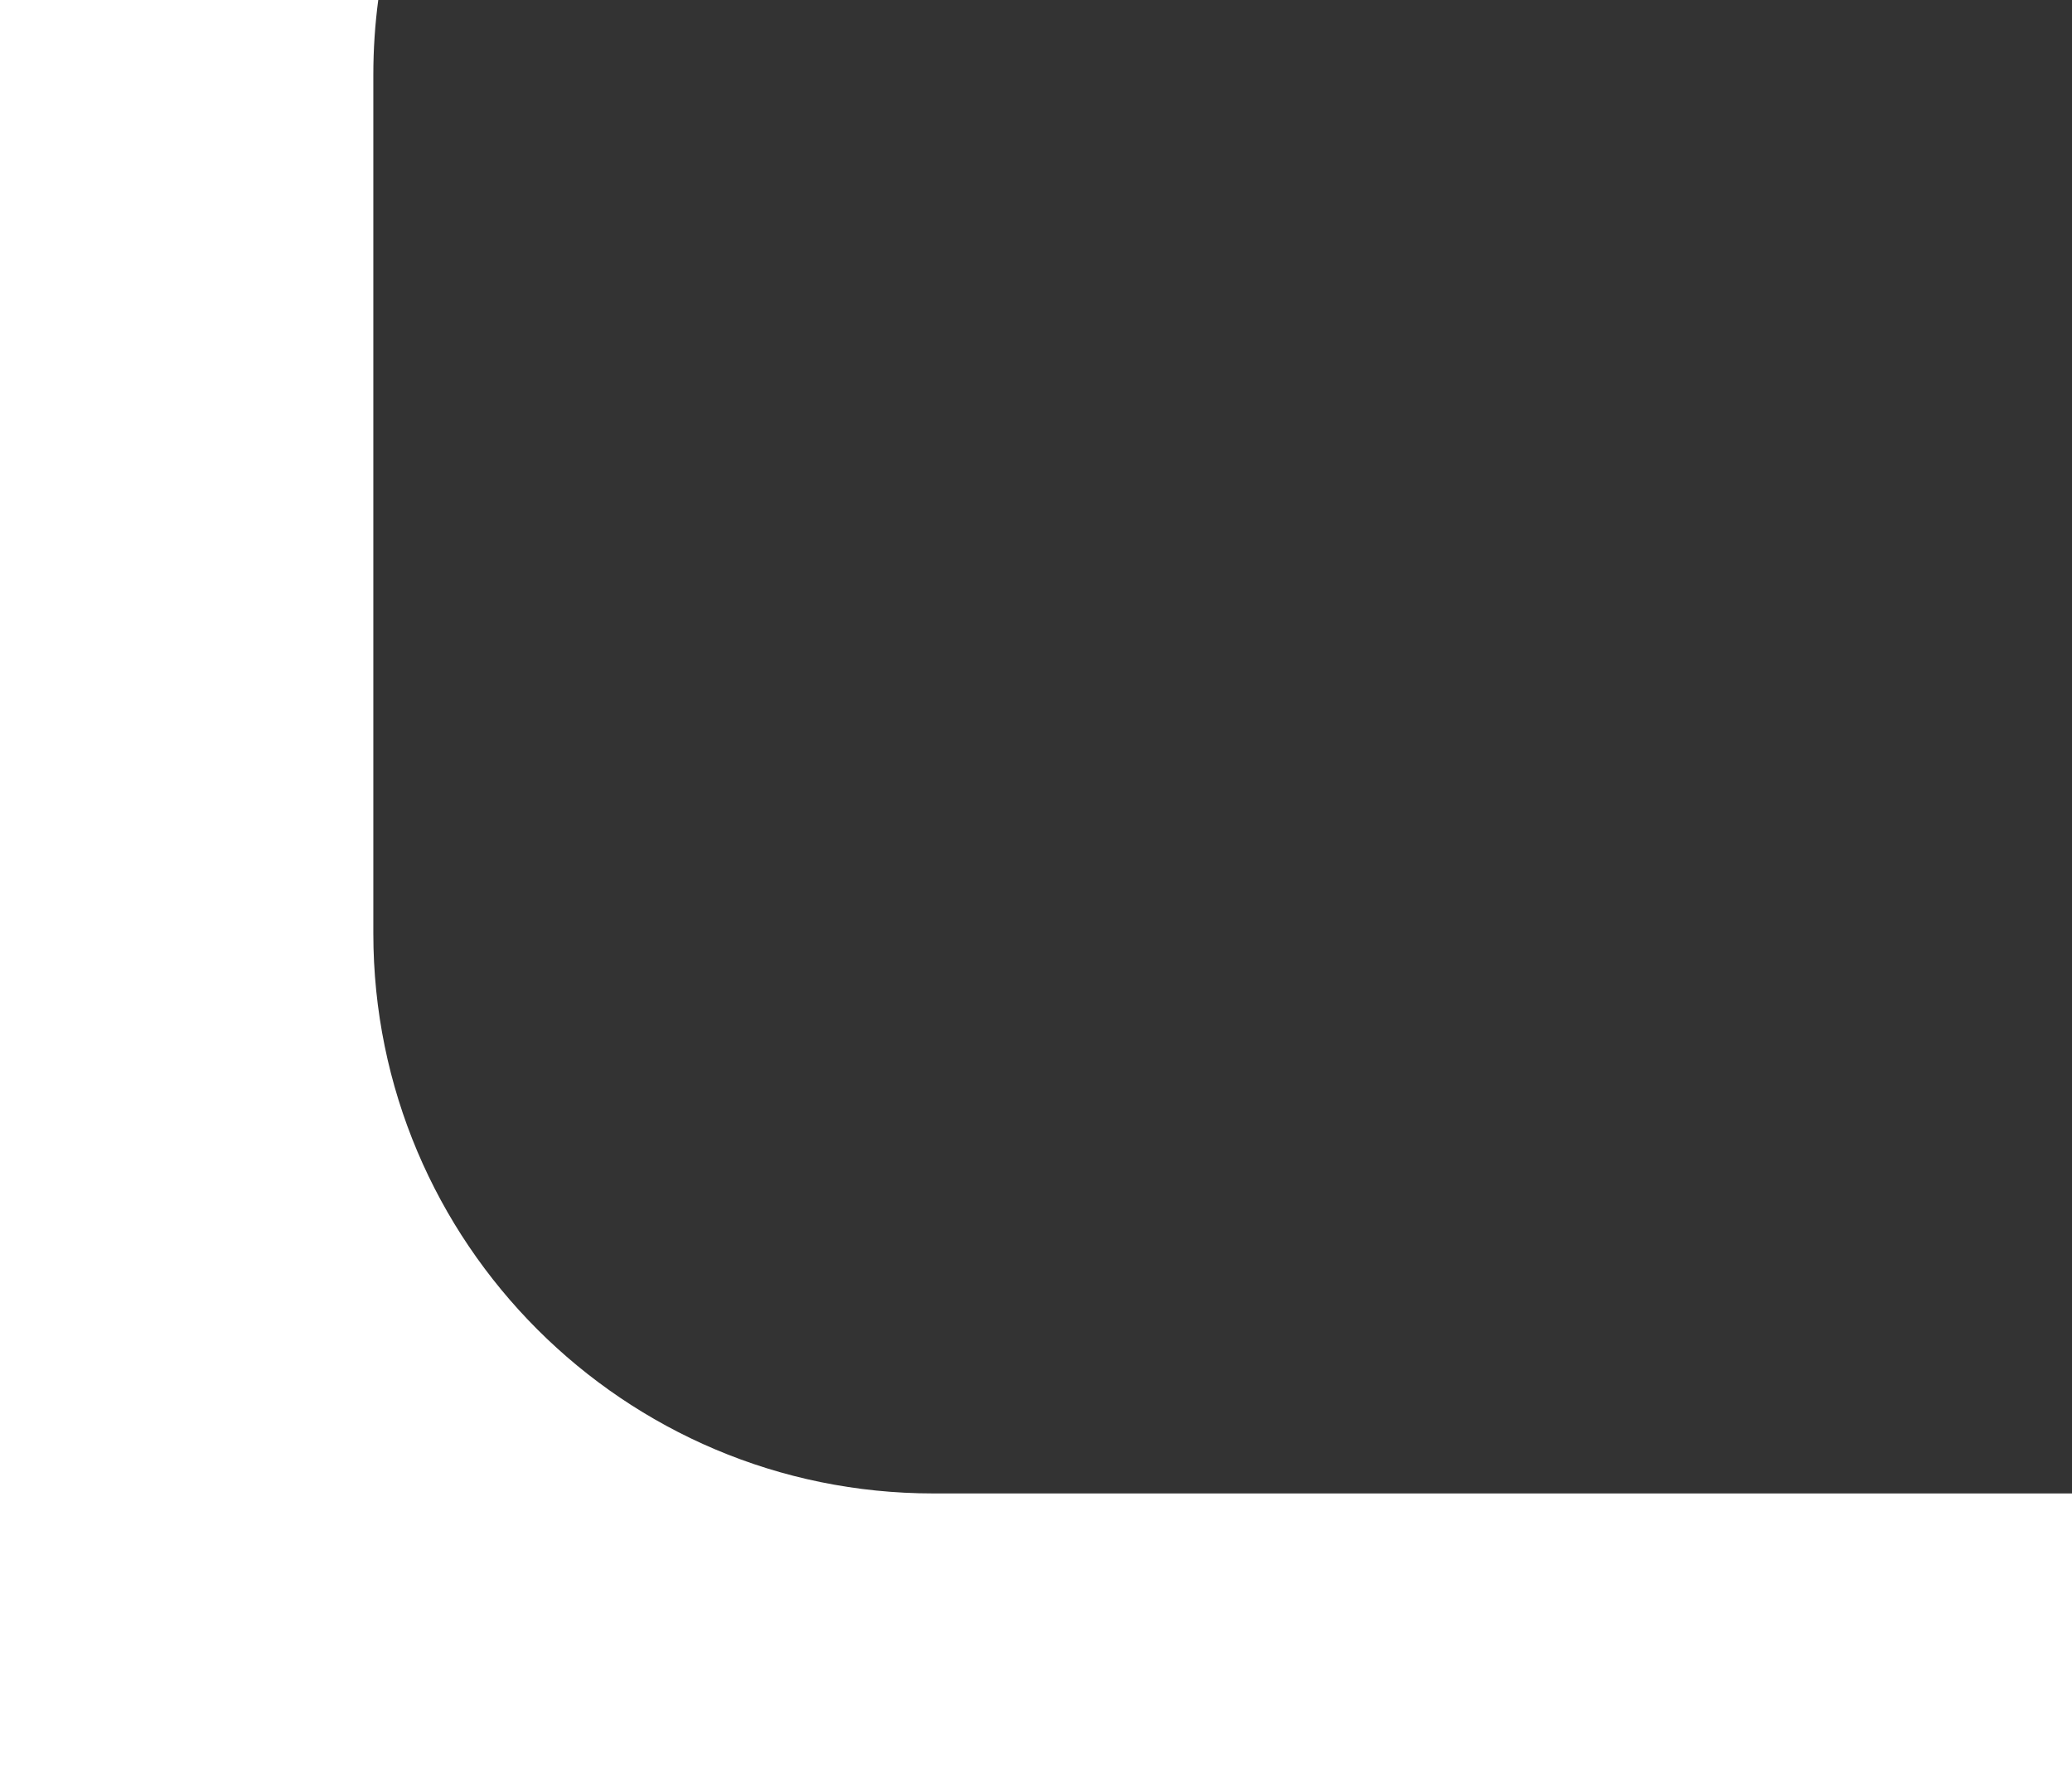 <?xml version="1.0" encoding="UTF-8"?> <svg xmlns="http://www.w3.org/2000/svg" width="111" height="96" viewBox="0 0 111 96" fill="none"><rect x="0" y="0" width="111" height="96" fill="#333333" stroke="none"/> <path fill-rule="evenodd" clip-rule="evenodd" d="M111 96H0V0H20.264C20.09 1.309 20 2.644 20 4V50C20 66.569 33.431 80 50 80H111V96Z" fill="white"></path> </svg> 